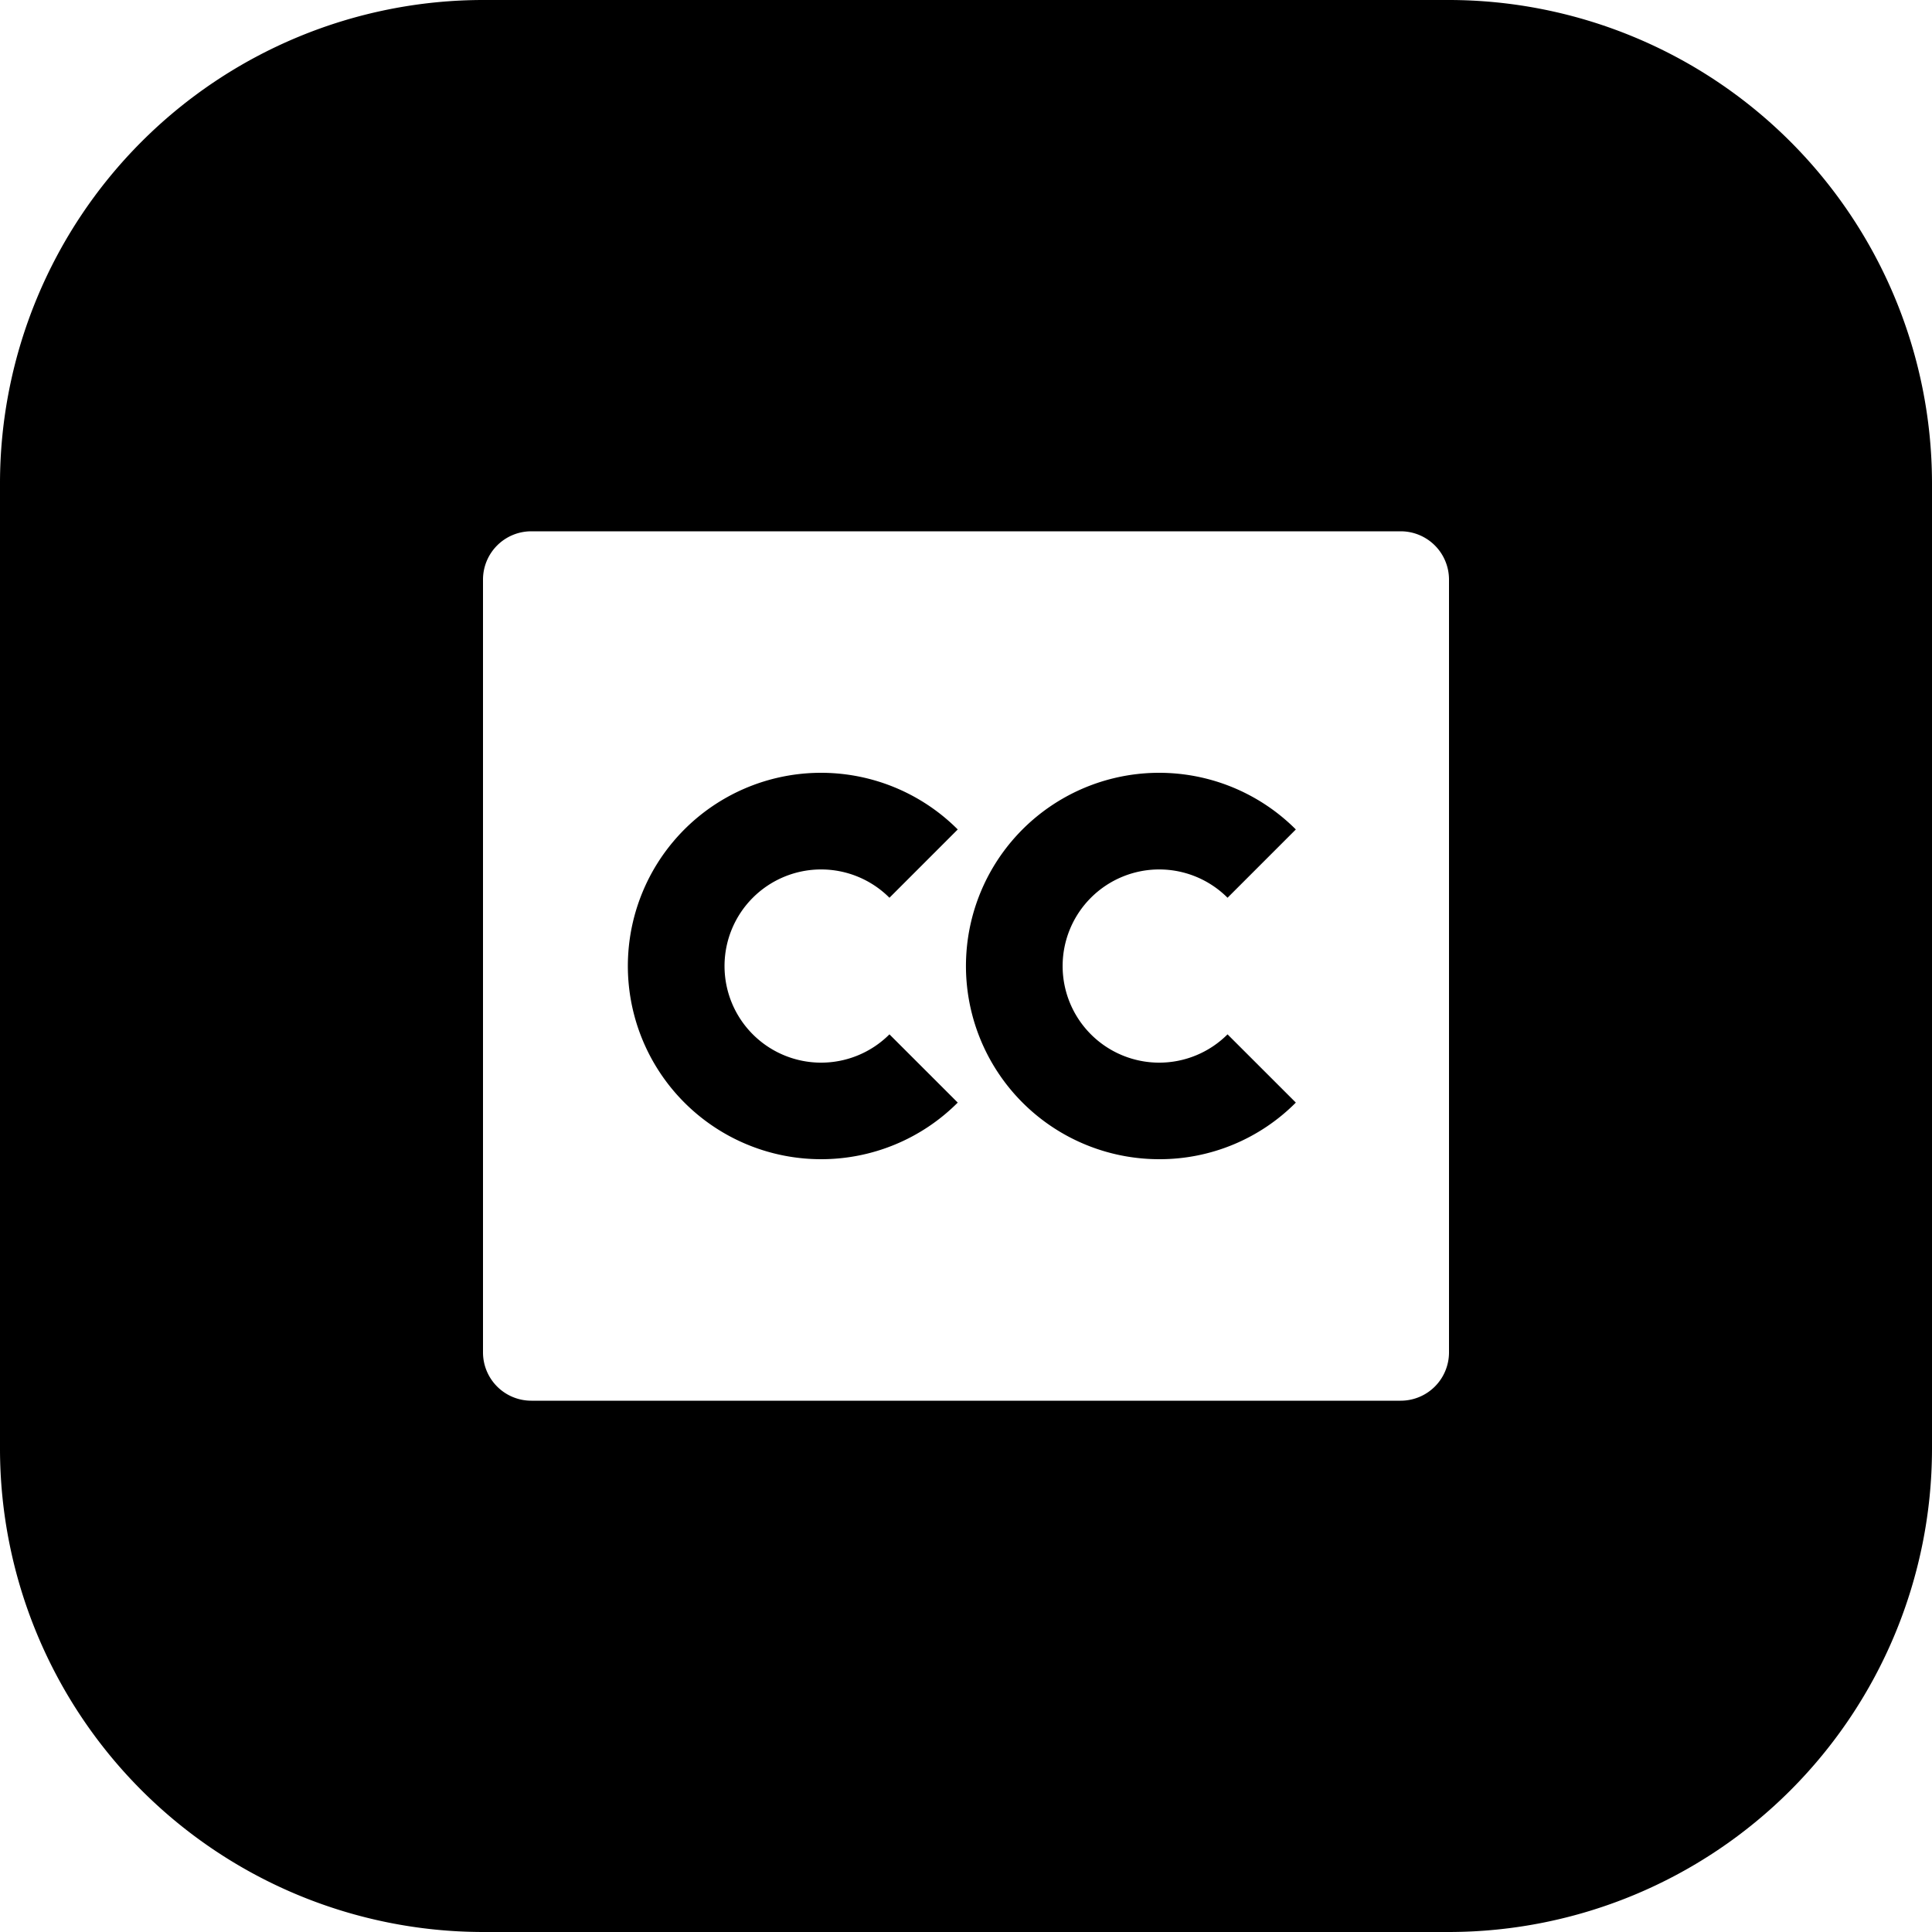 <svg viewBox="0 0 1024 1024" version="1.1" xmlns="http://www.w3.org/2000/svg"><path d="M768 1024H256A256.282 256.282 0 0 1 0 768V256A256.282 256.282 0 0 1 256 0h512a256.282 256.282 0 0 1 256 256v512a256.282 256.282 0 0 1-256 256zM281.6 281.6a25.6 25.6 0 0 0-25.6 25.6v409.6a25.6 25.6 0 0 0 25.6 25.6h460.8a25.6 25.6 0 0 0 25.6-25.6V307.2a25.6 25.6 0 0 0-25.6-25.6z m332.8 332.8a102.4 102.4 0 1 1 72.422-174.771l-36.198 36.198a51.2 51.2 0 1 0 0 72.397l36.198 36.173A101.709 101.709 0 0 1 614.4 614.4z m-179.2 0a102.4 102.4 0 1 1 72.422-174.771l-36.198 36.198a51.2 51.2 0 1 0 0 72.397l36.198 36.173A102.221 102.221 0 0 1 435.2 614.4z"></path></svg>